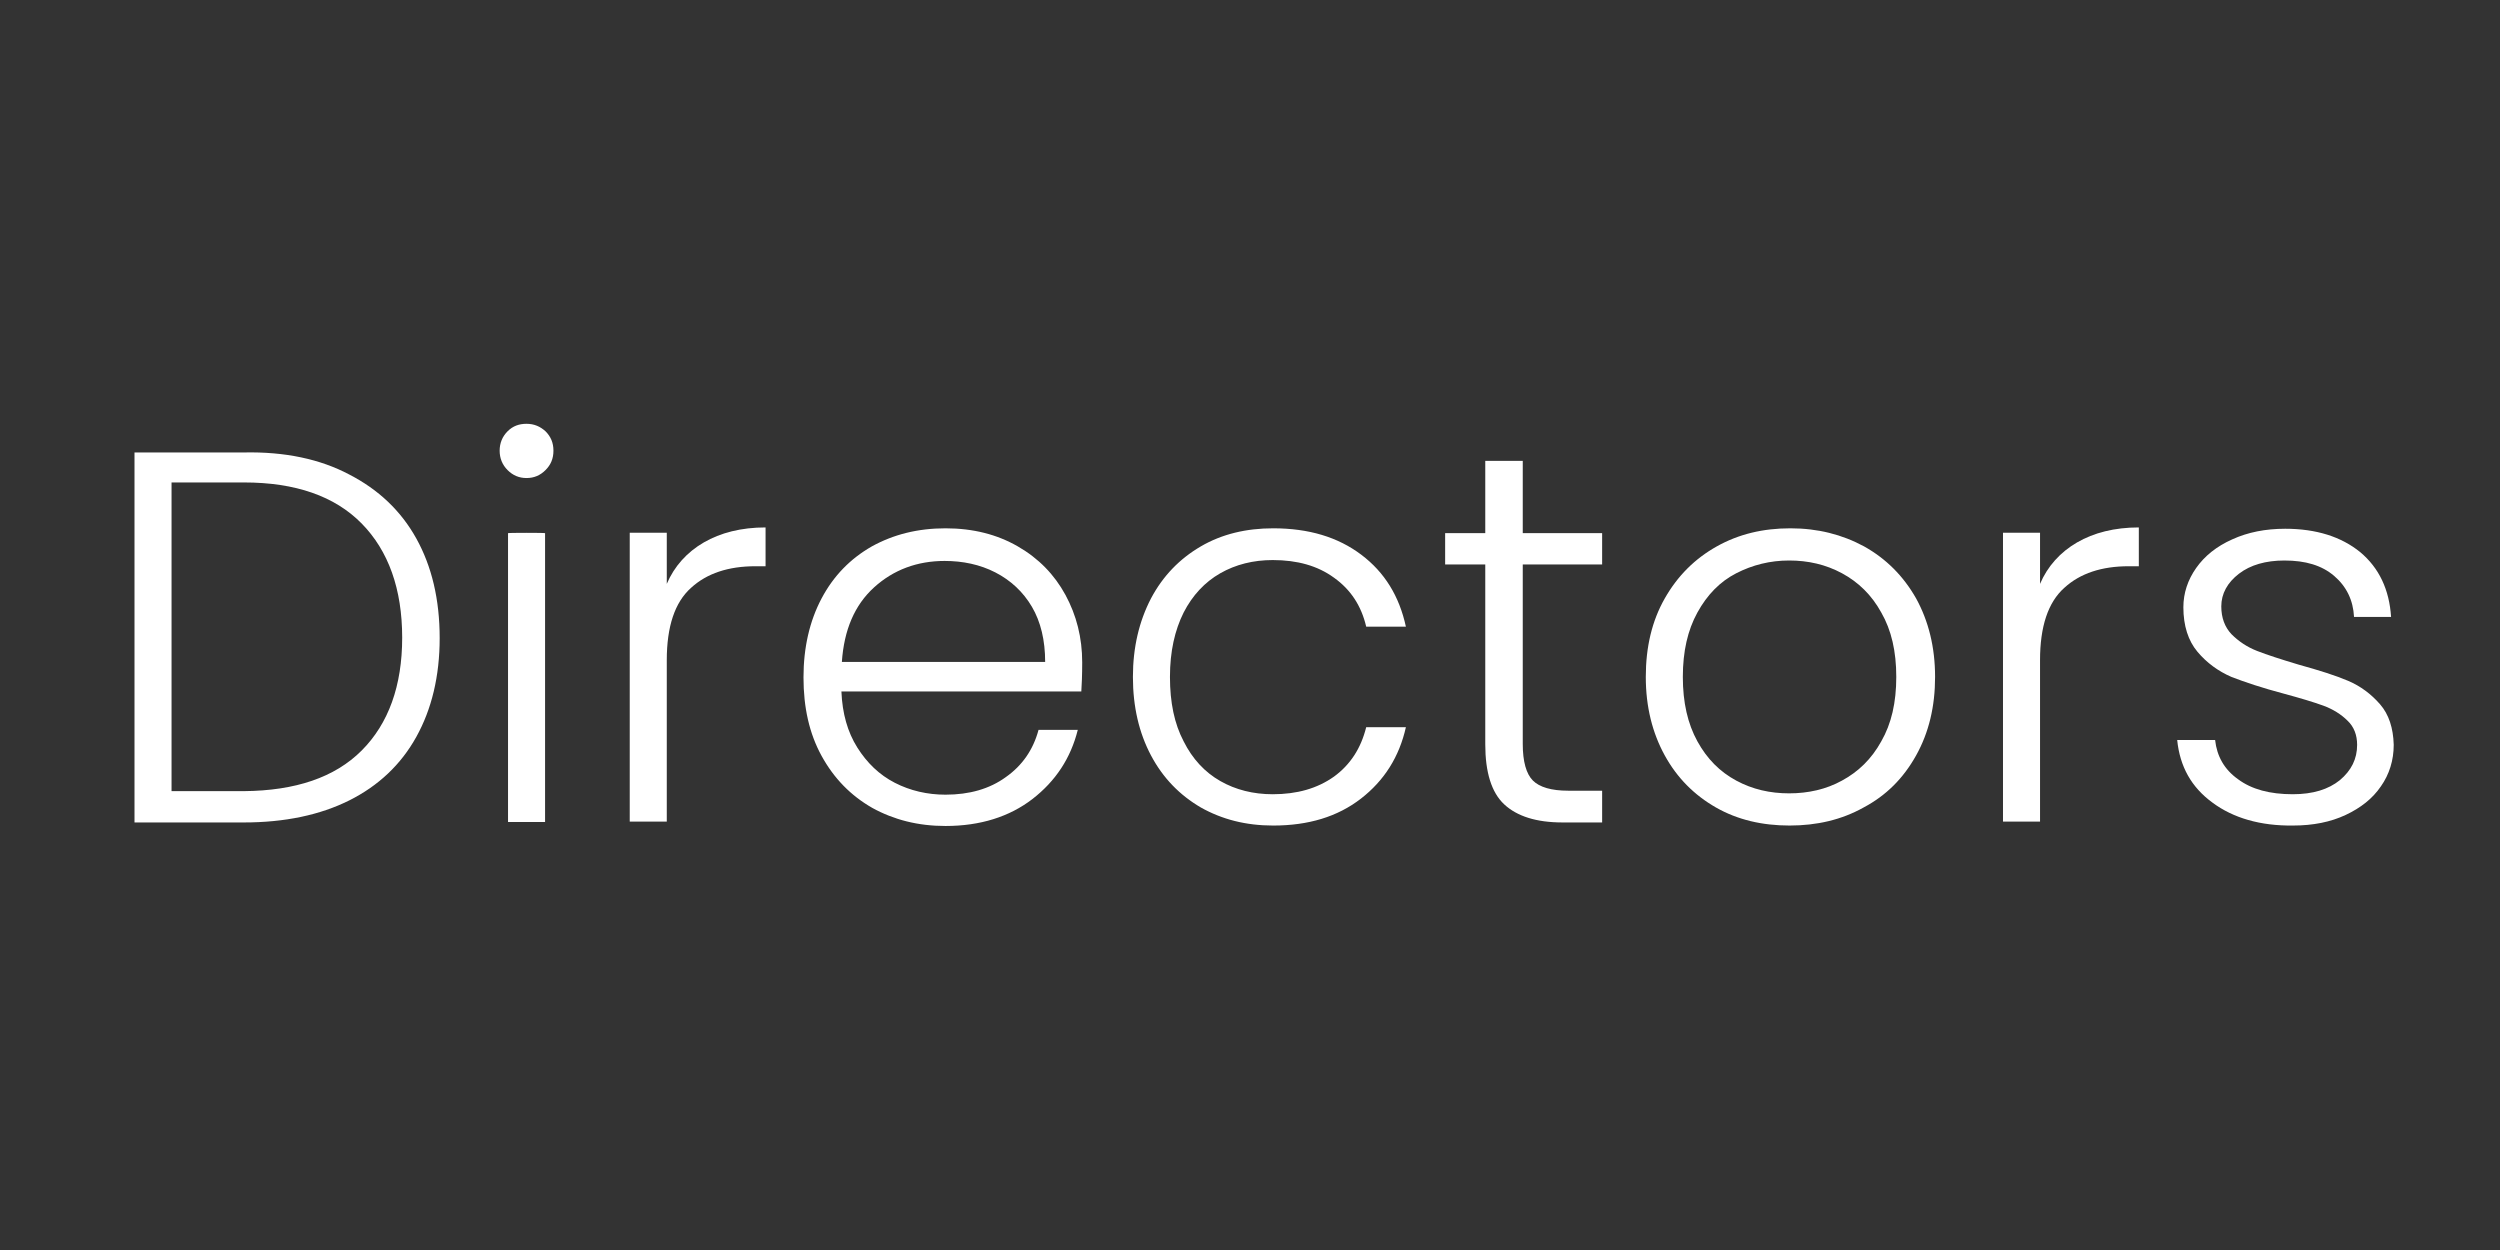 <svg xmlns="http://www.w3.org/2000/svg" xmlns:xlink="http://www.w3.org/1999/xlink" id="Layer_1" x="0px" y="0px" viewBox="0 0 56.69 28.35" style="enable-background:new 0 0 56.69 28.35;" xml:space="preserve">
<rect x="0" y="0" width="56.69" height="28.35" fill="#333333" stroke="none"/>
<style type="text/css">
	.st0{enable-background:new    ;}
	.st1{fill:#FFFFFF;}
</style>
<g class="st0">
	<path class="st1" d="M7.92,10.76c0.66,0.34,1.17,0.82,1.52,1.45s0.53,1.38,0.53,2.26c0,0.86-0.18,1.61-0.53,2.24   c-0.35,0.63-0.86,1.11-1.52,1.44s-1.46,0.5-2.39,0.5H3.05v-8.39h2.48C6.46,10.24,7.26,10.41,7.92,10.76z M8.2,17.02   c0.61-0.61,0.92-1.47,0.92-2.56c0-1.1-0.31-1.97-0.92-2.59s-1.5-0.93-2.67-0.93H3.89v7h1.64C6.7,17.93,7.59,17.63,8.2,17.02z"></path>
	<path class="st1" d="M11.51,10.66c-0.12-0.12-0.18-0.27-0.18-0.44s0.06-0.32,0.18-0.44s0.26-0.17,0.43-0.17s0.31,0.06,0.43,0.17   c0.12,0.12,0.18,0.26,0.18,0.44s-0.06,0.32-0.18,0.44s-0.26,0.18-0.43,0.18S11.63,10.78,11.51,10.66z M12.36,12.09v6.55h-0.84   v-6.55C11.52,12.08,12.36,12.08,12.36,12.09z"></path>
	<path class="st1" d="M15.96,12.3c0.38-0.22,0.85-0.34,1.4-0.34v0.88h-0.23c-0.61,0-1.1,0.16-1.46,0.49   c-0.37,0.33-0.55,0.88-0.55,1.64v3.66h-0.84v-6.55h0.84v1.16C15.29,12.84,15.58,12.52,15.96,12.3z"></path>
	<path class="st1" d="M24.52,15.68h-5.44c0.02,0.5,0.14,0.92,0.36,1.27c0.22,0.35,0.5,0.62,0.85,0.8c0.35,0.18,0.74,0.27,1.15,0.27   c0.54,0,1-0.13,1.37-0.4c0.37-0.26,0.62-0.62,0.74-1.07h0.89c-0.16,0.64-0.5,1.16-1.03,1.57c-0.52,0.4-1.18,0.61-1.97,0.61   c-0.62,0-1.17-0.14-1.66-0.41c-0.49-0.28-0.87-0.67-1.15-1.18c-0.28-0.51-0.41-1.1-0.41-1.78c0-0.68,0.14-1.28,0.41-1.79   s0.65-0.9,1.14-1.18c0.49-0.27,1.04-0.41,1.67-0.41s1.17,0.14,1.64,0.41c0.47,0.27,0.83,0.64,1.08,1.1s0.38,0.97,0.38,1.53   C24.54,15.31,24.53,15.53,24.52,15.68z M23.4,13.76c-0.2-0.34-0.48-0.6-0.83-0.78c-0.35-0.18-0.74-0.26-1.15-0.26   c-0.62,0-1.16,0.2-1.6,0.6c-0.44,0.4-0.68,0.96-0.73,1.69h4.61C23.7,14.52,23.6,14.1,23.4,13.76z"></path>
	<path class="st1" d="M26.1,13.57c0.27-0.51,0.65-0.9,1.13-1.18c0.48-0.28,1.03-0.41,1.64-0.41c0.81,0,1.47,0.2,2,0.6   c0.53,0.4,0.86,0.94,1.01,1.63h-0.9c-0.11-0.47-0.35-0.84-0.73-1.11c-0.37-0.27-0.83-0.4-1.39-0.4c-0.44,0-0.84,0.1-1.19,0.3   s-0.63,0.5-0.83,0.89c-0.2,0.4-0.31,0.88-0.31,1.46s0.1,1.06,0.31,1.46c0.2,0.4,0.48,0.7,0.83,0.9s0.75,0.3,1.19,0.3   c0.55,0,1.01-0.13,1.39-0.4c0.37-0.27,0.61-0.64,0.73-1.12h0.9c-0.15,0.67-0.49,1.21-1.02,1.62s-1.19,0.61-1.99,0.61   c-0.62,0-1.16-0.14-1.64-0.41c-0.48-0.28-0.86-0.67-1.13-1.18s-0.41-1.1-0.41-1.78C25.69,14.68,25.83,14.09,26.1,13.57z"></path>
	<path class="st1" d="M34.53,12.8v4.07c0,0.4,0.08,0.68,0.23,0.83c0.15,0.15,0.42,0.23,0.8,0.23h0.77v0.72h-0.9   c-0.59,0-1.03-0.14-1.32-0.41s-0.43-0.73-0.43-1.36V12.8h-0.91v-0.71h0.91v-1.64h0.85v1.64h1.8v0.71H34.53z"></path>
	<path class="st1" d="M38.91,18.31c-0.49-0.28-0.88-0.67-1.16-1.18s-0.43-1.1-0.43-1.78c0-0.68,0.14-1.27,0.43-1.78   s0.68-0.9,1.18-1.18c0.5-0.28,1.05-0.41,1.67-0.41s1.17,0.14,1.67,0.41c0.5,0.28,0.89,0.67,1.18,1.18c0.28,0.51,0.43,1.1,0.43,1.78   c0,0.67-0.14,1.26-0.43,1.78s-0.68,0.91-1.19,1.18c-0.5,0.28-1.06,0.41-1.68,0.41S39.4,18.59,38.91,18.31z M41.77,17.7   c0.37-0.2,0.67-0.49,0.89-0.89c0.23-0.4,0.34-0.88,0.34-1.46s-0.11-1.06-0.34-1.46c-0.22-0.4-0.52-0.69-0.89-0.89   s-0.77-0.29-1.2-0.29s-0.83,0.1-1.2,0.29s-0.66,0.49-0.88,0.89c-0.22,0.4-0.33,0.88-0.33,1.46s0.11,1.06,0.33,1.46   S39,17.5,39.37,17.7s0.77,0.29,1.2,0.29S41.41,17.9,41.77,17.7z"></path>
	<path class="st1" d="M47.1,12.3c0.38-0.22,0.85-0.34,1.4-0.34v0.88h-0.23c-0.61,0-1.1,0.16-1.46,0.49   c-0.37,0.33-0.55,0.88-0.55,1.64v3.66h-0.84v-6.55h0.84v1.16C46.43,12.84,46.72,12.52,47.1,12.3z"></path>
	<path class="st1" d="M50.17,18.2c-0.48-0.35-0.74-0.82-0.8-1.42h0.86c0.04,0.37,0.21,0.67,0.52,0.89c0.31,0.23,0.72,0.34,1.24,0.34   c0.46,0,0.81-0.11,1.07-0.32c0.26-0.22,0.39-0.48,0.39-0.8c0-0.22-0.07-0.41-0.22-0.55c-0.14-0.14-0.33-0.26-0.55-0.34   c-0.22-0.08-0.52-0.17-0.89-0.27c-0.49-0.13-0.88-0.26-1.19-0.38c-0.3-0.13-0.56-0.32-0.77-0.57s-0.32-0.59-0.32-1.01   c0-0.32,0.1-0.62,0.29-0.89c0.19-0.27,0.46-0.49,0.82-0.65c0.35-0.16,0.75-0.24,1.2-0.24c0.7,0,1.27,0.18,1.7,0.53   c0.43,0.36,0.66,0.85,0.7,1.47h-0.84c-0.02-0.38-0.17-0.69-0.45-0.93c-0.28-0.24-0.65-0.35-1.13-0.35c-0.42,0-0.77,0.1-1.03,0.3   s-0.4,0.45-0.4,0.74c0,0.26,0.08,0.47,0.23,0.63c0.16,0.16,0.35,0.29,0.58,0.38c0.23,0.09,0.54,0.19,0.94,0.31   c0.47,0.13,0.85,0.25,1.13,0.37c0.28,0.12,0.52,0.3,0.72,0.53s0.3,0.54,0.31,0.92c0,0.35-0.1,0.67-0.29,0.94   c-0.19,0.28-0.46,0.49-0.8,0.65s-0.74,0.24-1.19,0.24C51.26,18.73,50.64,18.55,50.17,18.2z"></path>
</g>
</svg>